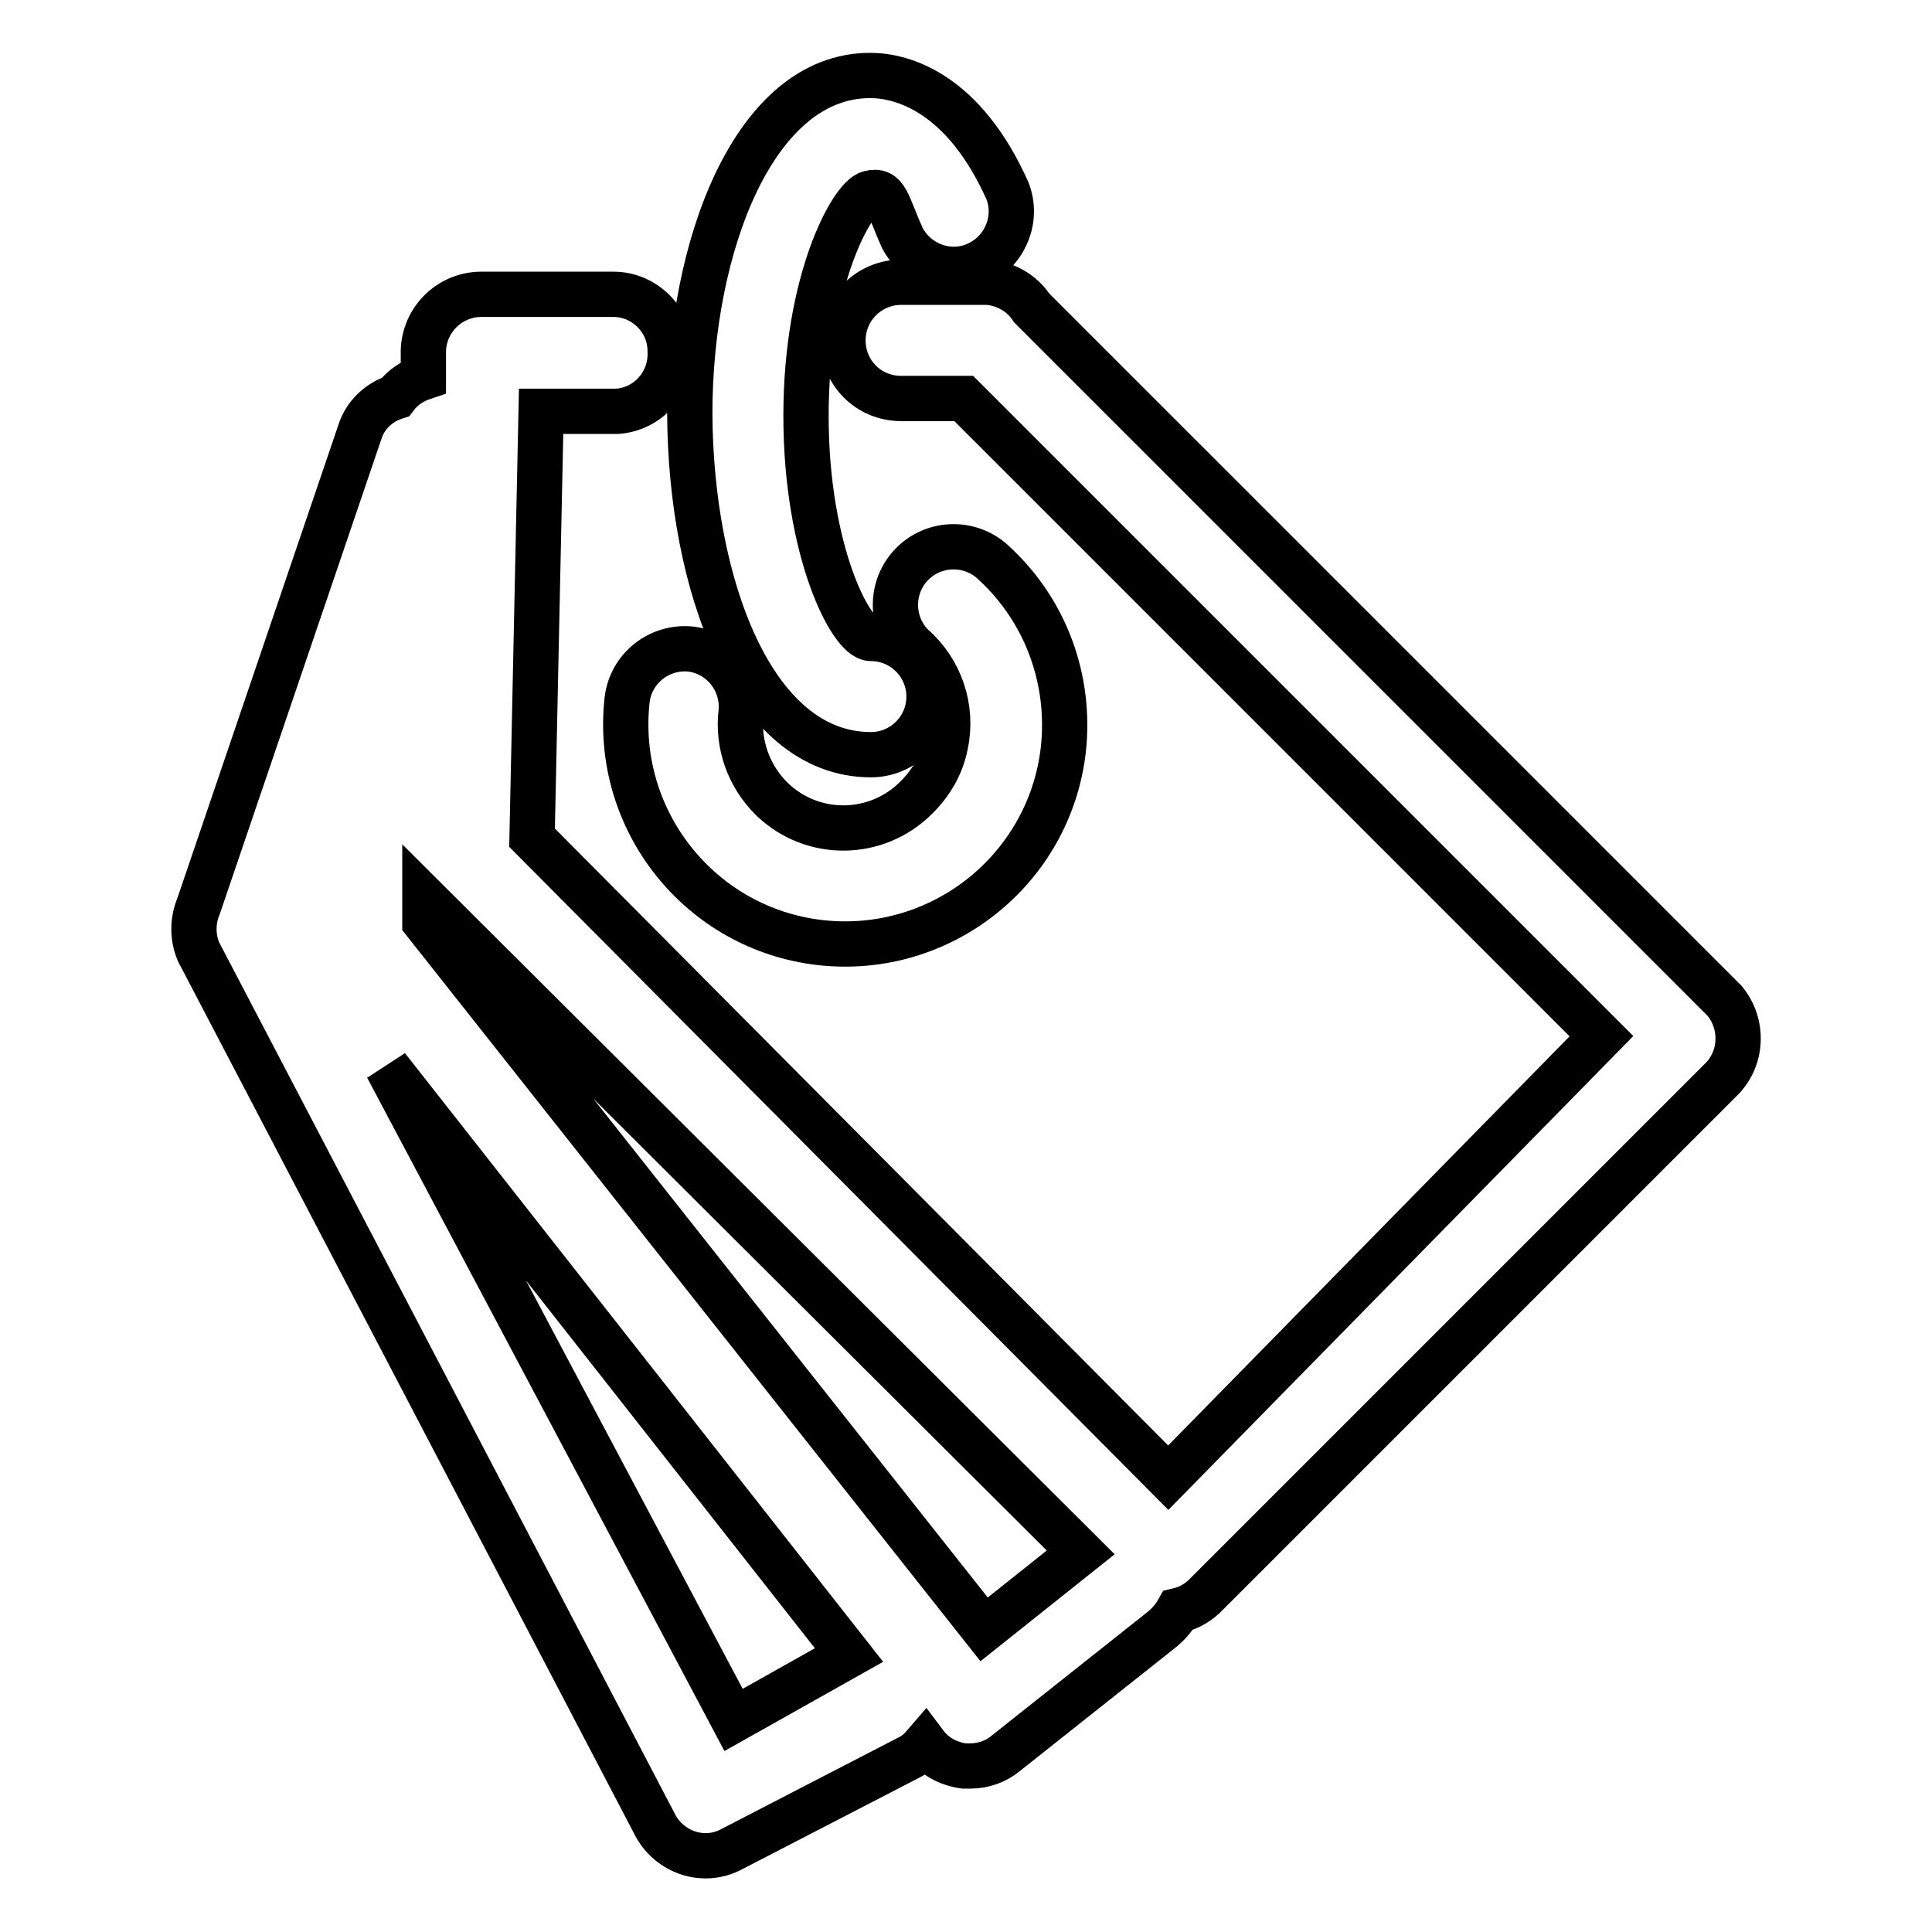 <?xml version="1.0" encoding="utf-8"?>
<!-- Svg Vector Icons : http://www.onlinewebfonts.com/icon -->
<!DOCTYPE svg PUBLIC "-//W3C//DTD SVG 1.1//EN" "http://www.w3.org/Graphics/SVG/1.1/DTD/svg11.dtd">
<svg version="1.1" xmlns="http://www.w3.org/2000/svg" xmlns:xlink="http://www.w3.org/1999/xlink" x="0px" y="0px" viewBox="0 0 256 256" enable-background="new 0 0 256 256" xml:space="preserve">
<g> <path stroke-width="6" fill-opacity="0" stroke="#000000"  d="M228.5,132.6l-91.8-91.8c-1.3-2-3.5-3.2-5.8-3.4h-11.5c-4.2,0-7.7,3.4-7.7,7.7s3.4,7.7,7.7,7.7h8.3 l84.5,84.5l-57.4,58.5L70.5,111l1.2-56.5h10.1c4.1-0.3,7.2-3.8,7-8c0-4.1-3.4-7.5-7.5-7.5c-0.1,0-0.2,0-0.3,0H63.6 c-4.1,0.1-7.4,3.4-7.5,7.5v3.5c-1.5,0.5-2.8,1.4-3.7,2.6c-2.2,0.7-4,2.4-4.7,4.6l-21.4,62.9c-0.8,1.9-0.8,4.1,0,6l60.5,115.7 c1.3,2.5,3.9,4.1,6.7,4.1c1.2,0,2.4-0.3,3.5-0.9l23.6-12.2c0.8-0.4,1.4-1,2-1.7c1.2,1.6,3,2.6,5.1,2.9h0.9c1.7,0,3.4-0.6,4.7-1.7 l20.8-16.5c0.8-0.7,1.5-1.5,2-2.4c1.3-0.3,2.4-0.9,3.4-1.8l68.4-68.4C230.9,140.4,231.1,135.7,228.5,132.6L228.5,132.6z  M97.2,227.9l-45.9-86.5l61.2,77.9L97.2,227.9z M130.4,215.9l-74.1-93.7v-3.1l86.9,86.6L130.4,215.9z"/> <path stroke-width="6" fill-opacity="0" stroke="#000000"  d="M125.3,98.6c-0.5,2.7-1.9,5.1-3.8,7c-5.3,5.4-13.9,5.5-19.3,0.2c-3-3-4.5-7.2-4-11.4 c0.4-4.2-2.6-7.9-6.7-8.4c-4.2-0.4-7.9,2.6-8.4,6.7c-1.8,16,9.7,30.4,25.6,32.2c16,1.8,30.4-9.7,32.2-25.6c1-9.2-2.3-18.3-9.1-24.6 c-3-3-7.9-3-10.9,0c-3,3-3,7.9,0,10.9C124.6,88.8,126.3,93.8,125.3,98.6z"/> <path stroke-width="6" fill-opacity="0" stroke="#000000"  d="M115.4,100c4.2,0,7.7-3.4,7.7-7.7l0,0c0-4.2-3.4-7.7-7.7-7.7c-2.6,0-8.6-11.5-8.6-29.5s6.1-28.9,8.4-29.5 c2.3-0.6,2.3,1.4,4.4,6c2,3.7,6.6,5.2,10.3,3.2c3.4-1.8,5-5.9,3.6-9.5c-5.8-13-13.9-15.3-18.2-15.3c-15.3,0-23.9,22.5-23.9,44.8 C91.5,77.2,99.6,100,115.4,100L115.4,100z"/></g>
</svg>